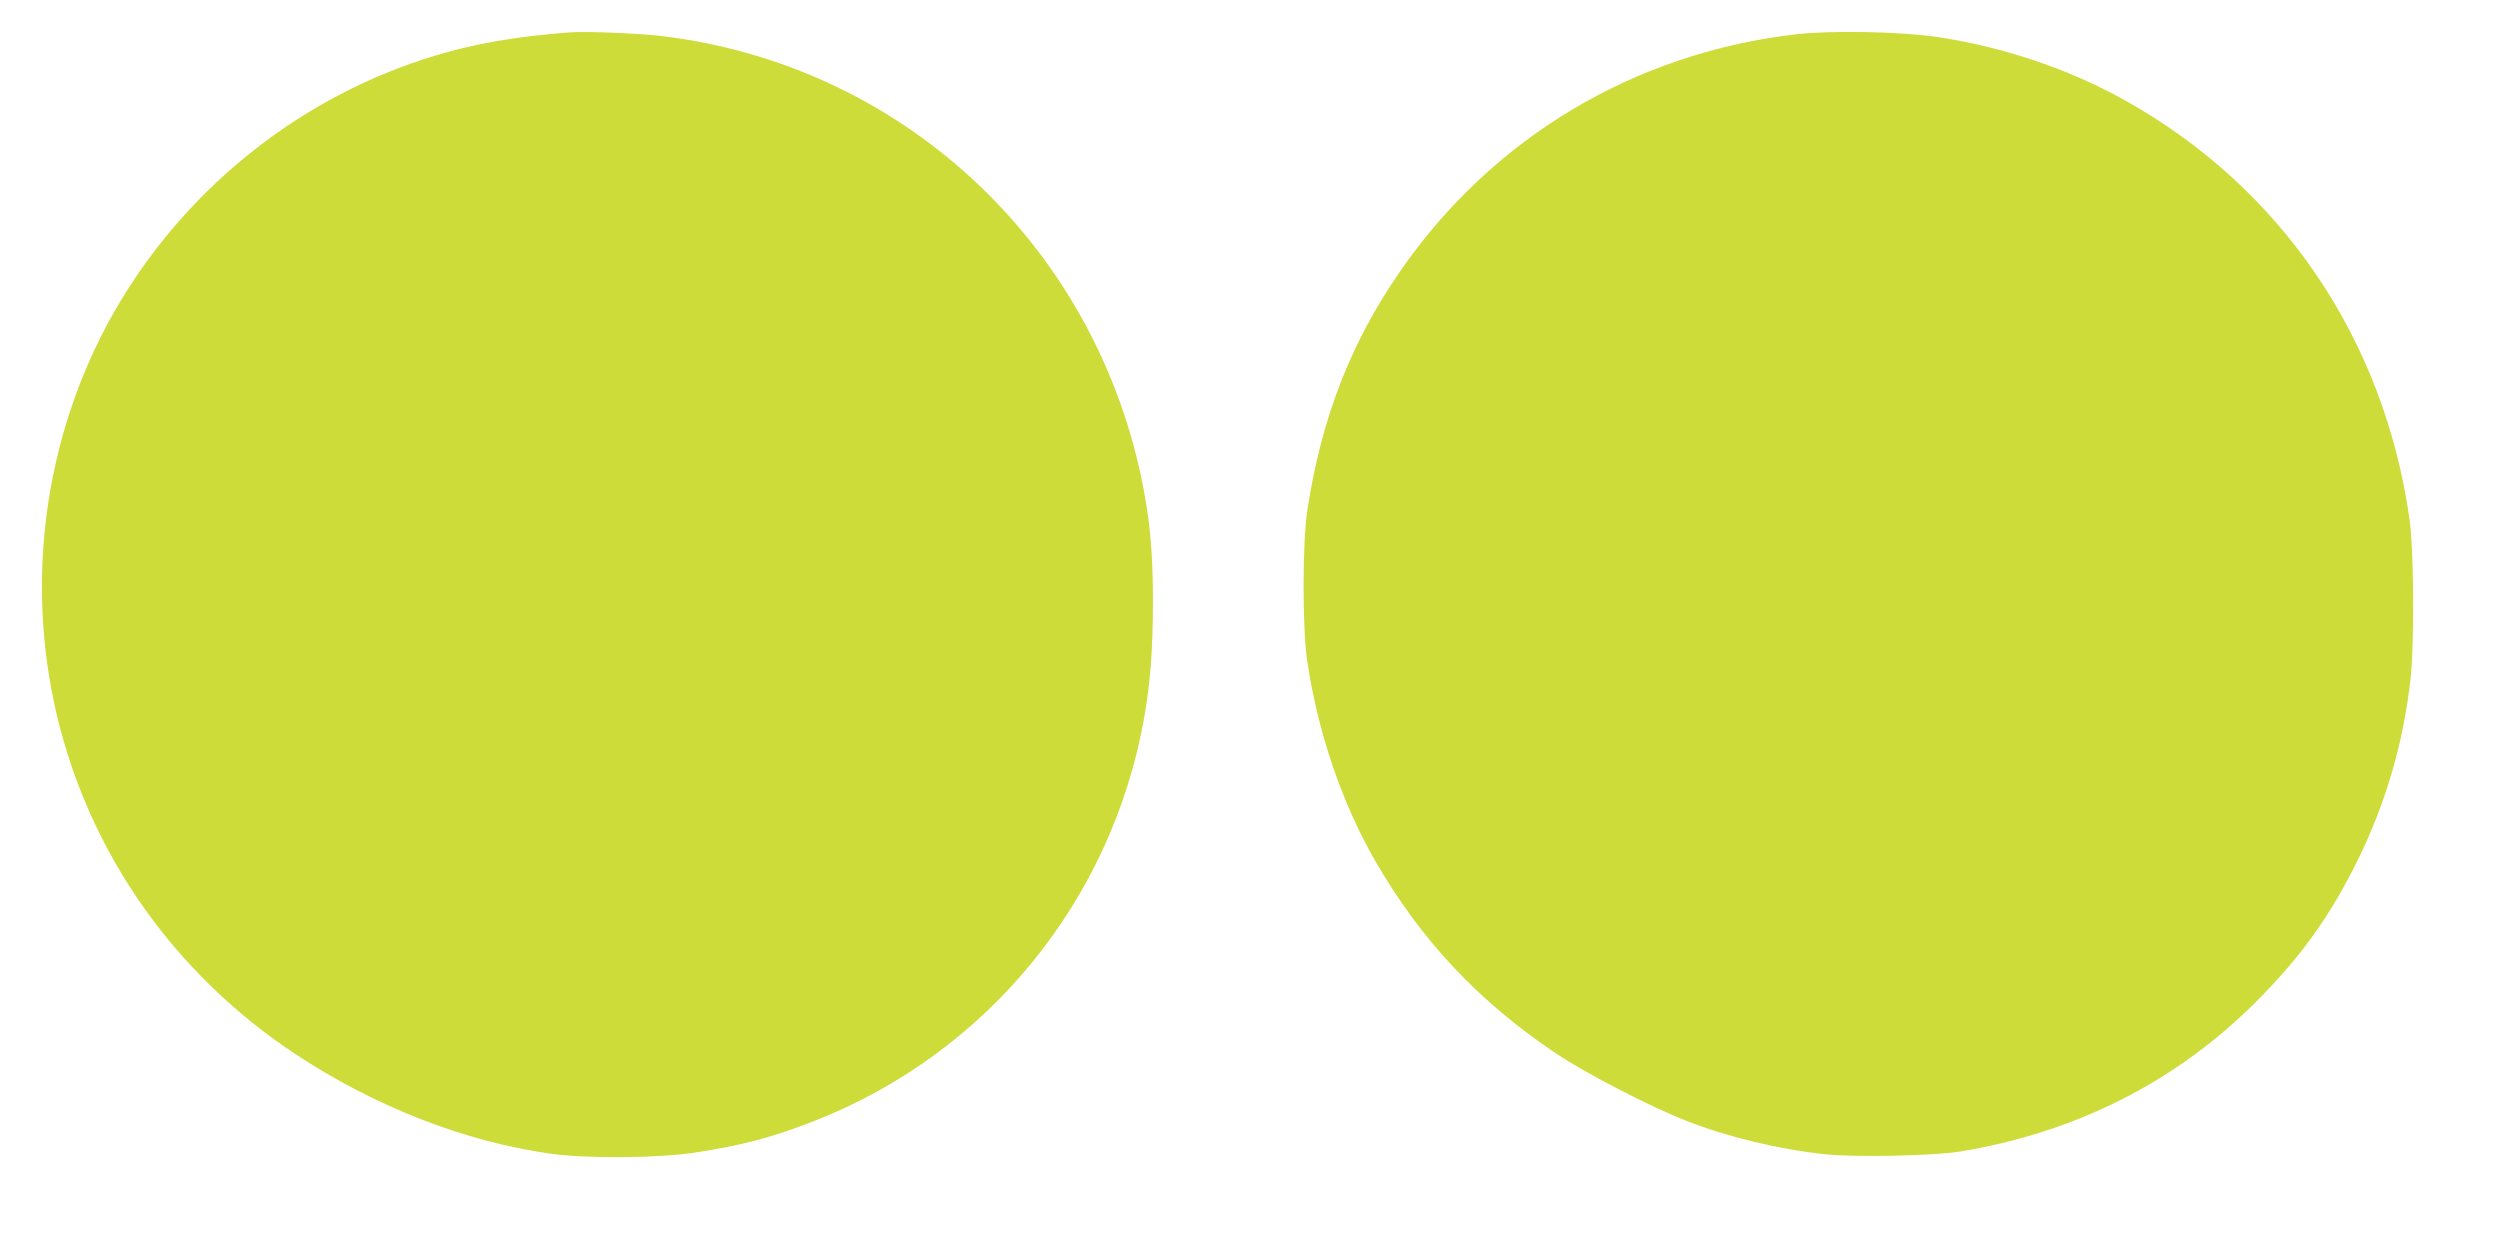 <?xml version="1.0" standalone="no"?>
<!DOCTYPE svg PUBLIC "-//W3C//DTD SVG 20010904//EN"
 "http://www.w3.org/TR/2001/REC-SVG-20010904/DTD/svg10.dtd">
<svg version="1.0" xmlns="http://www.w3.org/2000/svg"
 width="1280pt" height="640pt" viewBox="0 0 1280 640"
 preserveAspectRatio="xMidYMid meet">
<g transform="translate(0,640) scale(0.1,-0.1)"
fill="#cddc39" stroke="none">
<path d="M2915 6234 c-270 -20 -489 -58 -691 -120 -667 -202 -1246 -655 -1608
-1257 -378 -630 -496 -1401 -324 -2122 168 -706 600 -1320 1216 -1729 409
-271 869 -451 1312 -513 189 -26 549 -23 739 6 243 37 397 78 611 162 887 348
1524 1129 1689 2069 31 179 44 345 44 595 0 251 -16 421 -59 627 -254 1209
-1228 2111 -2444 2262 -120 15 -398 27 -485 20z"/>
<path d="M9200 6225 c-832 -95 -1560 -531 -2032 -1215 -253 -366 -402 -751
-474 -1220 -26 -164 -26 -605 -1 -775 55 -366 177 -725 347 -1021 234 -406
532 -724 929 -989 154 -103 482 -272 666 -344 212 -83 473 -146 712 -171 148
-16 552 -8 687 14 594 97 1110 358 1521 771 226 227 374 433 516 720 145 294
235 605 271 930 20 183 17 659 -5 815 -131 928 -658 1702 -1462 2149 -284 158
-617 270 -951 321 -183 28 -544 35 -724 15z"/>
</g>
</svg>
